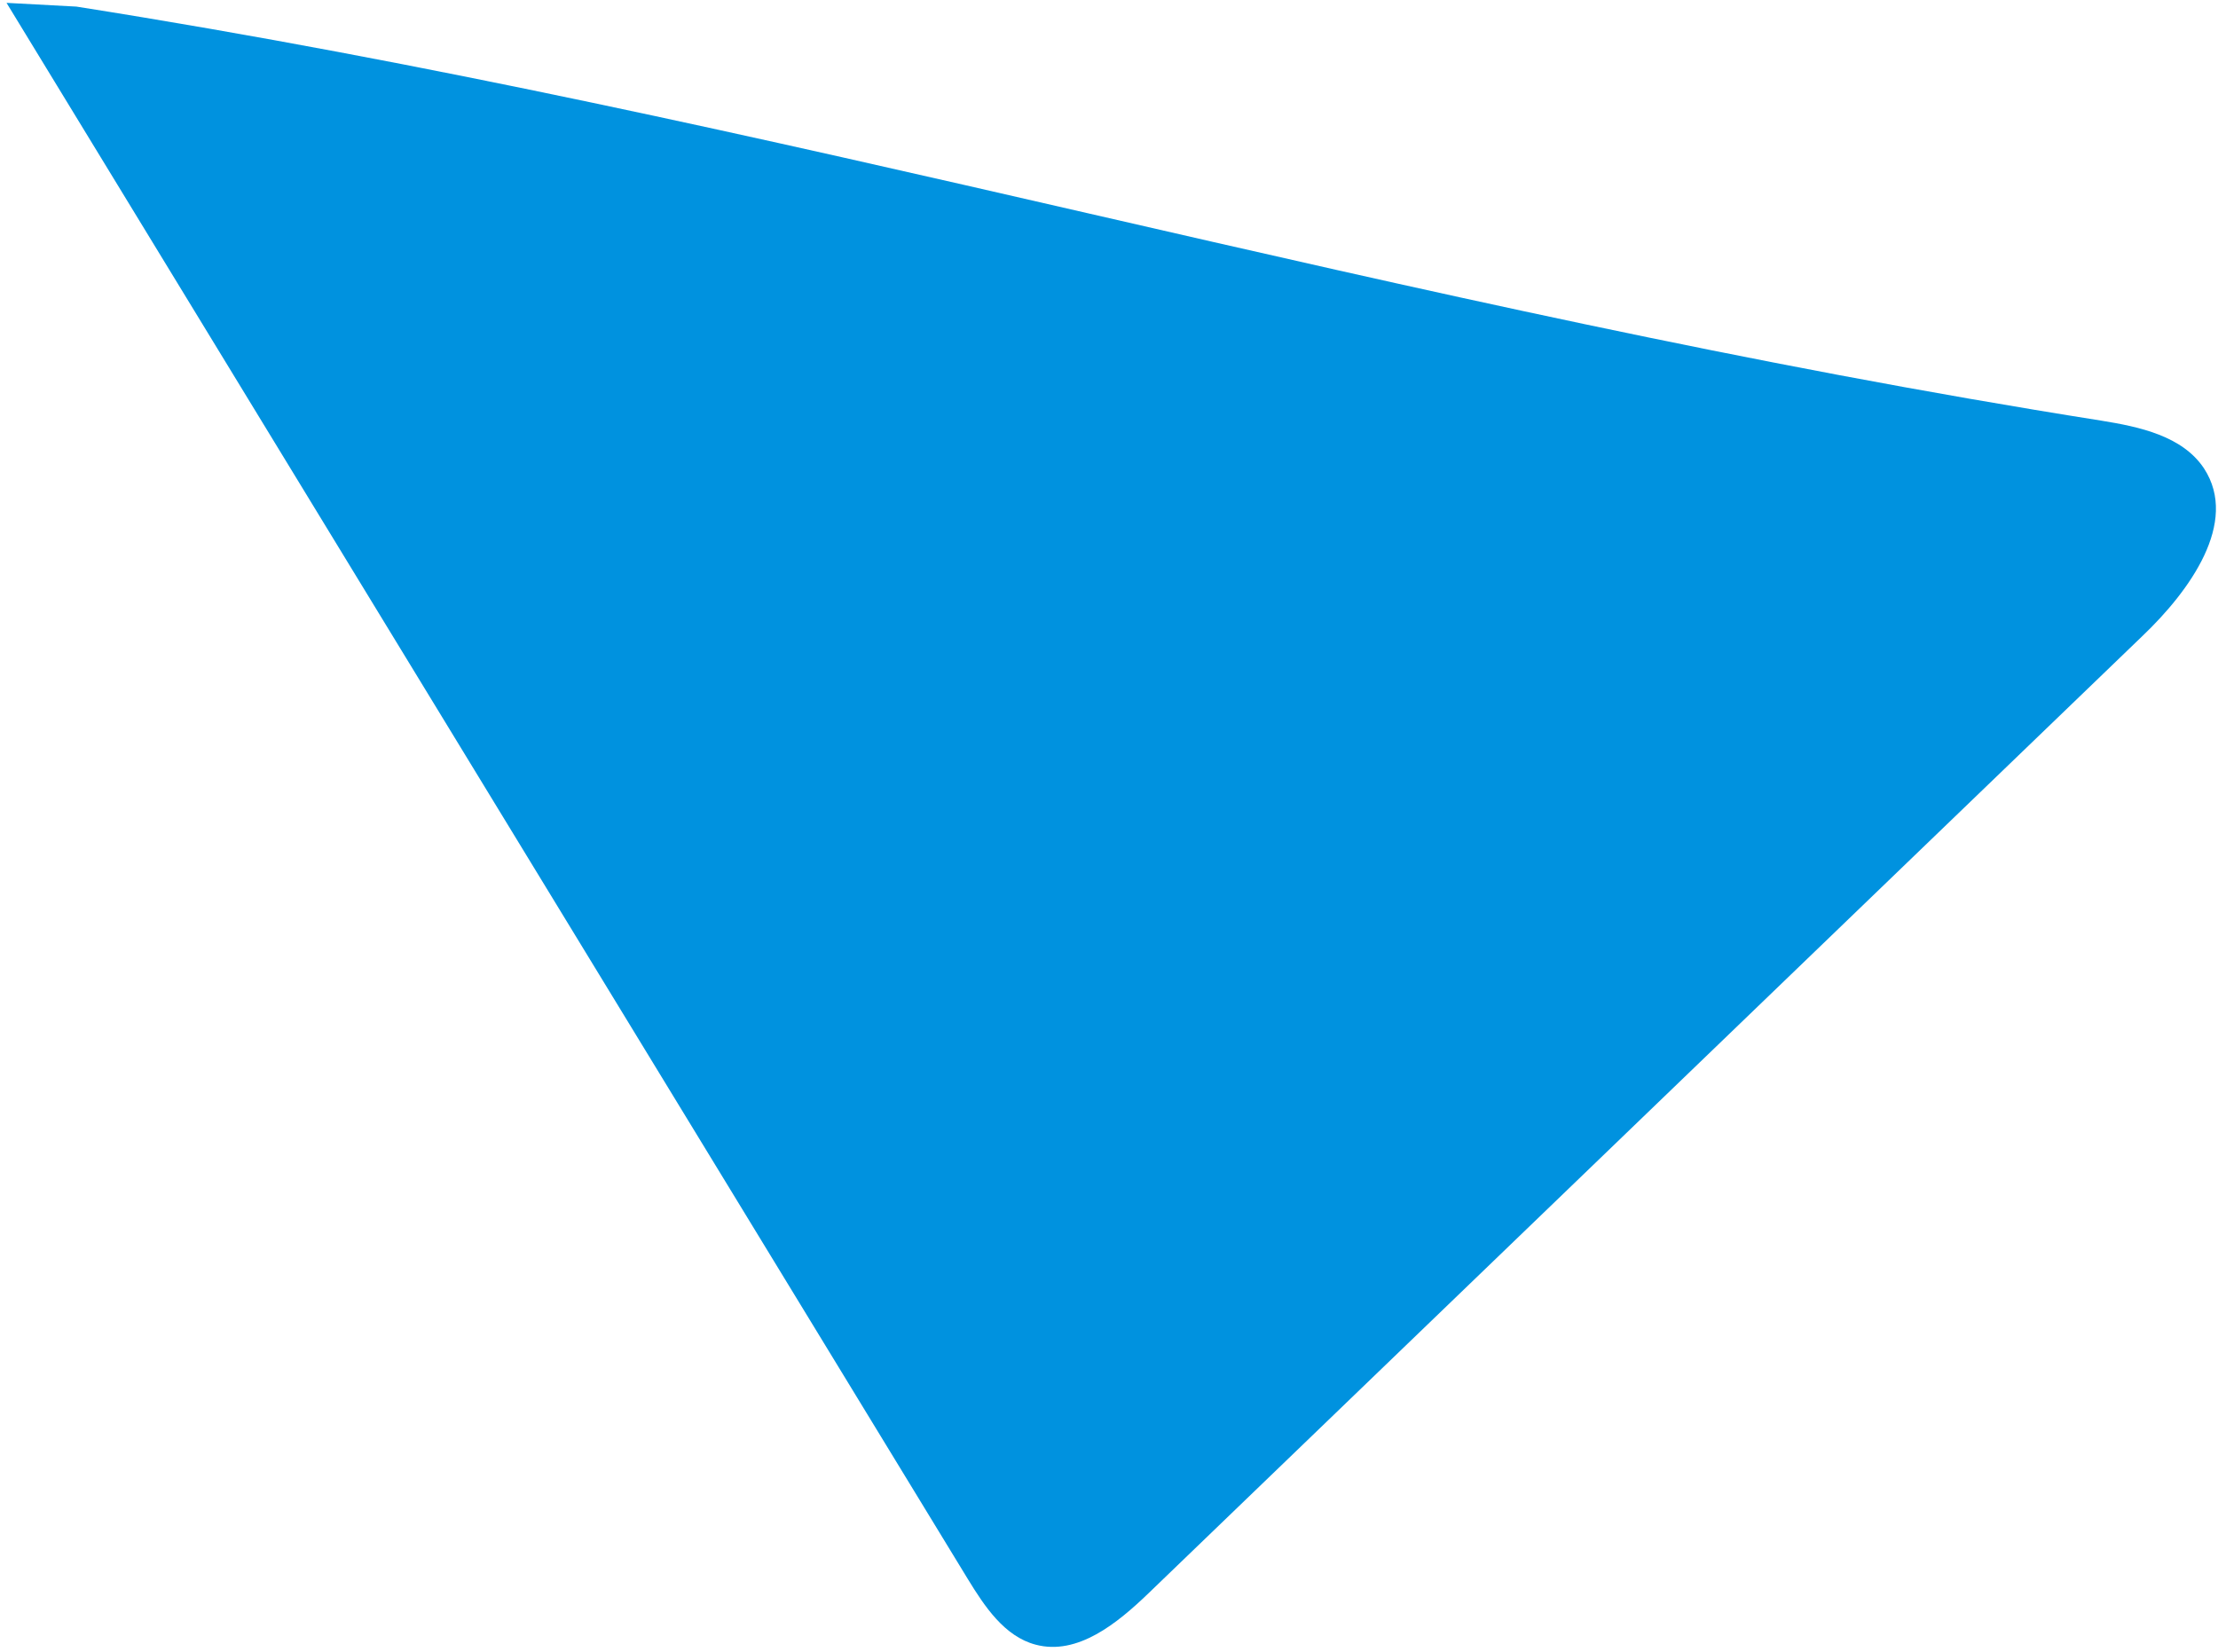<?xml version="1.0" encoding="UTF-8"?> <svg xmlns="http://www.w3.org/2000/svg" width="192" height="143" viewBox="0 0 192 143" fill="none"><path d="M0.566 0.248C28.303 45.719 56.04 91.195 83.775 136.678C85.233 139.06 86.946 141.652 89.651 142.367C93.278 143.331 96.729 140.509 99.434 137.903L185.486 55.028C189.537 51.161 193.837 45.229 190.795 40.556C188.929 37.733 185.202 36.944 181.873 36.408C120.499 26.695 68.015 10.257 6.612 0.571L0.566 0.248Z" fill="#0092DF"></path></svg> 